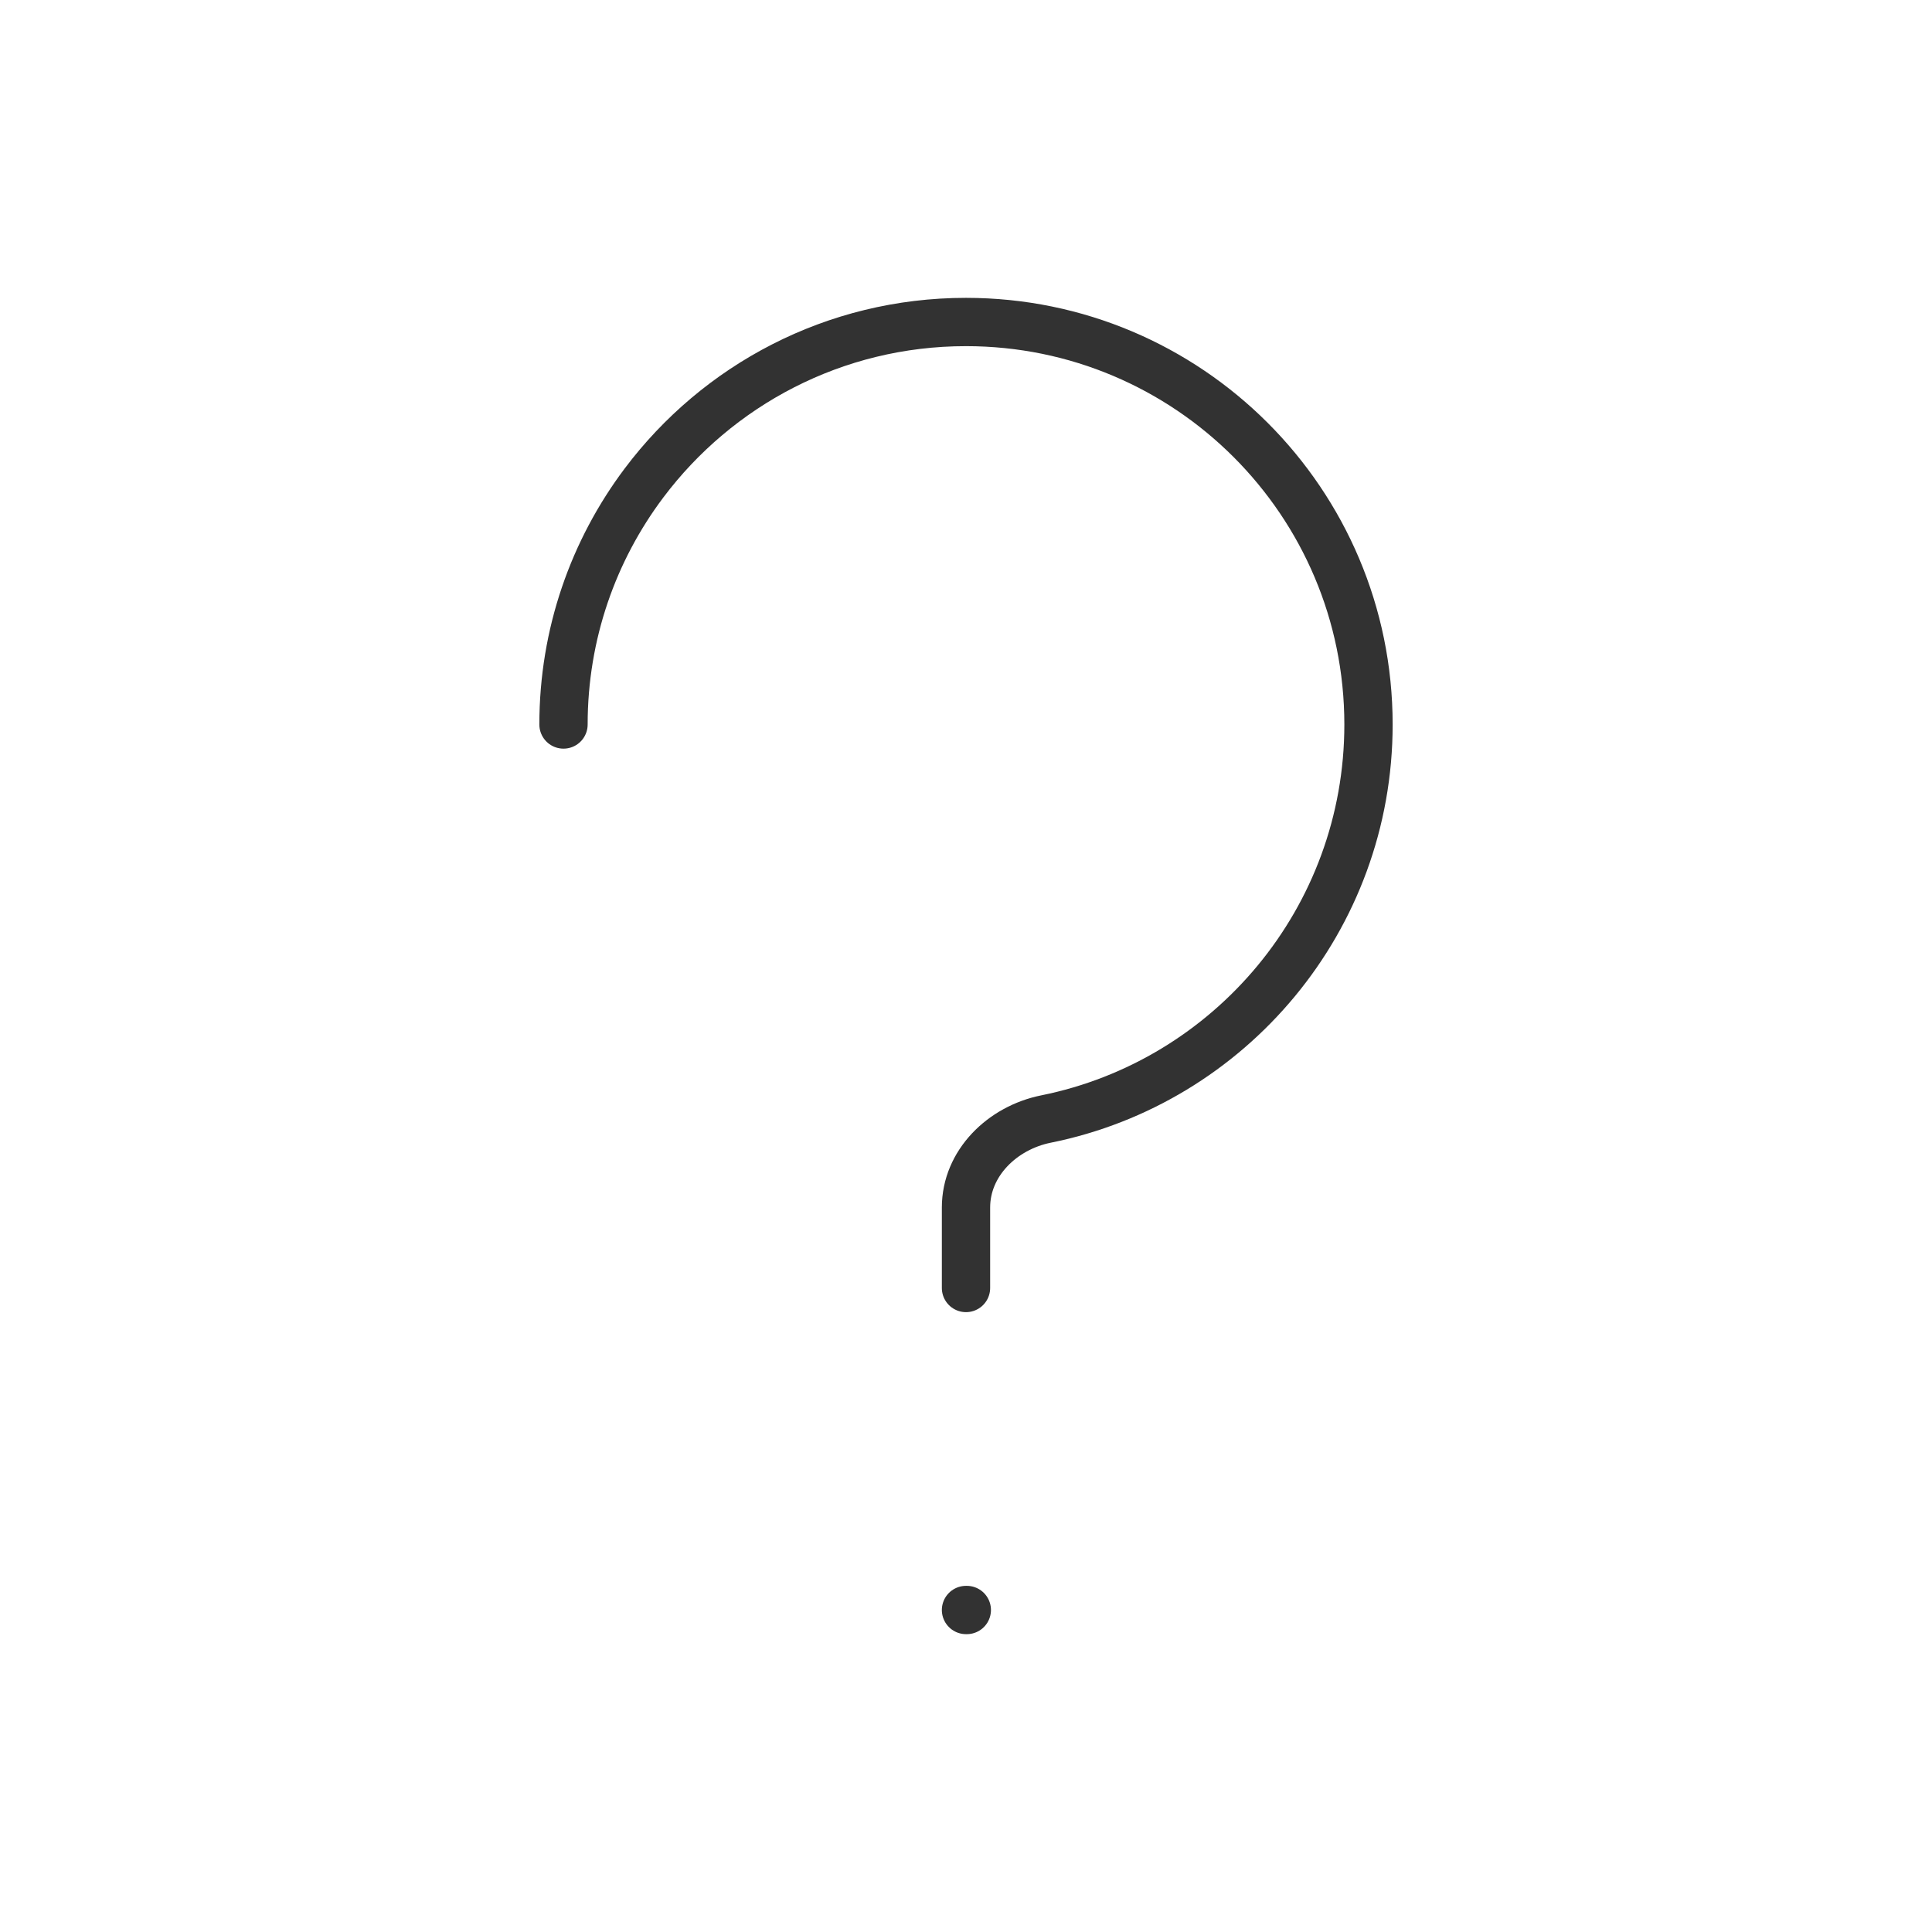 <!DOCTYPE svg PUBLIC "-//W3C//DTD SVG 1.1//EN" "http://www.w3.org/Graphics/SVG/1.1/DTD/svg11.dtd">
<!-- Uploaded to: SVG Repo, www.svgrepo.com, Transformed by: SVG Repo Mixer Tools -->
<svg width="64px" height="64px" viewBox="0 0 24 24" fill="none" xmlns="http://www.w3.org/2000/svg">
<g id="SVGRepo_bgCarrier" stroke-width="0"/>
<g id="SVGRepo_tracerCarrier" stroke-linecap="round" stroke-linejoin="round"/>
<g id="SVGRepo_iconCarrier"> <path d="M12 20H12.01" stroke="#323232" stroke-width="0.6" stroke-linecap="round" stroke-linejoin="round"/> <path d="M7 9C7 7.874 7.372 6.836 8 6C8.912 4.786 10.364 4 12 4C14.761 4 17 6.239 17 9C17 11.421 15.279 13.441 12.994 13.901C12.452 14.01 12 14.448 12 15V15V16" stroke="#323232" stroke-width="0.6" stroke-linecap="round"/> </g>
</svg>